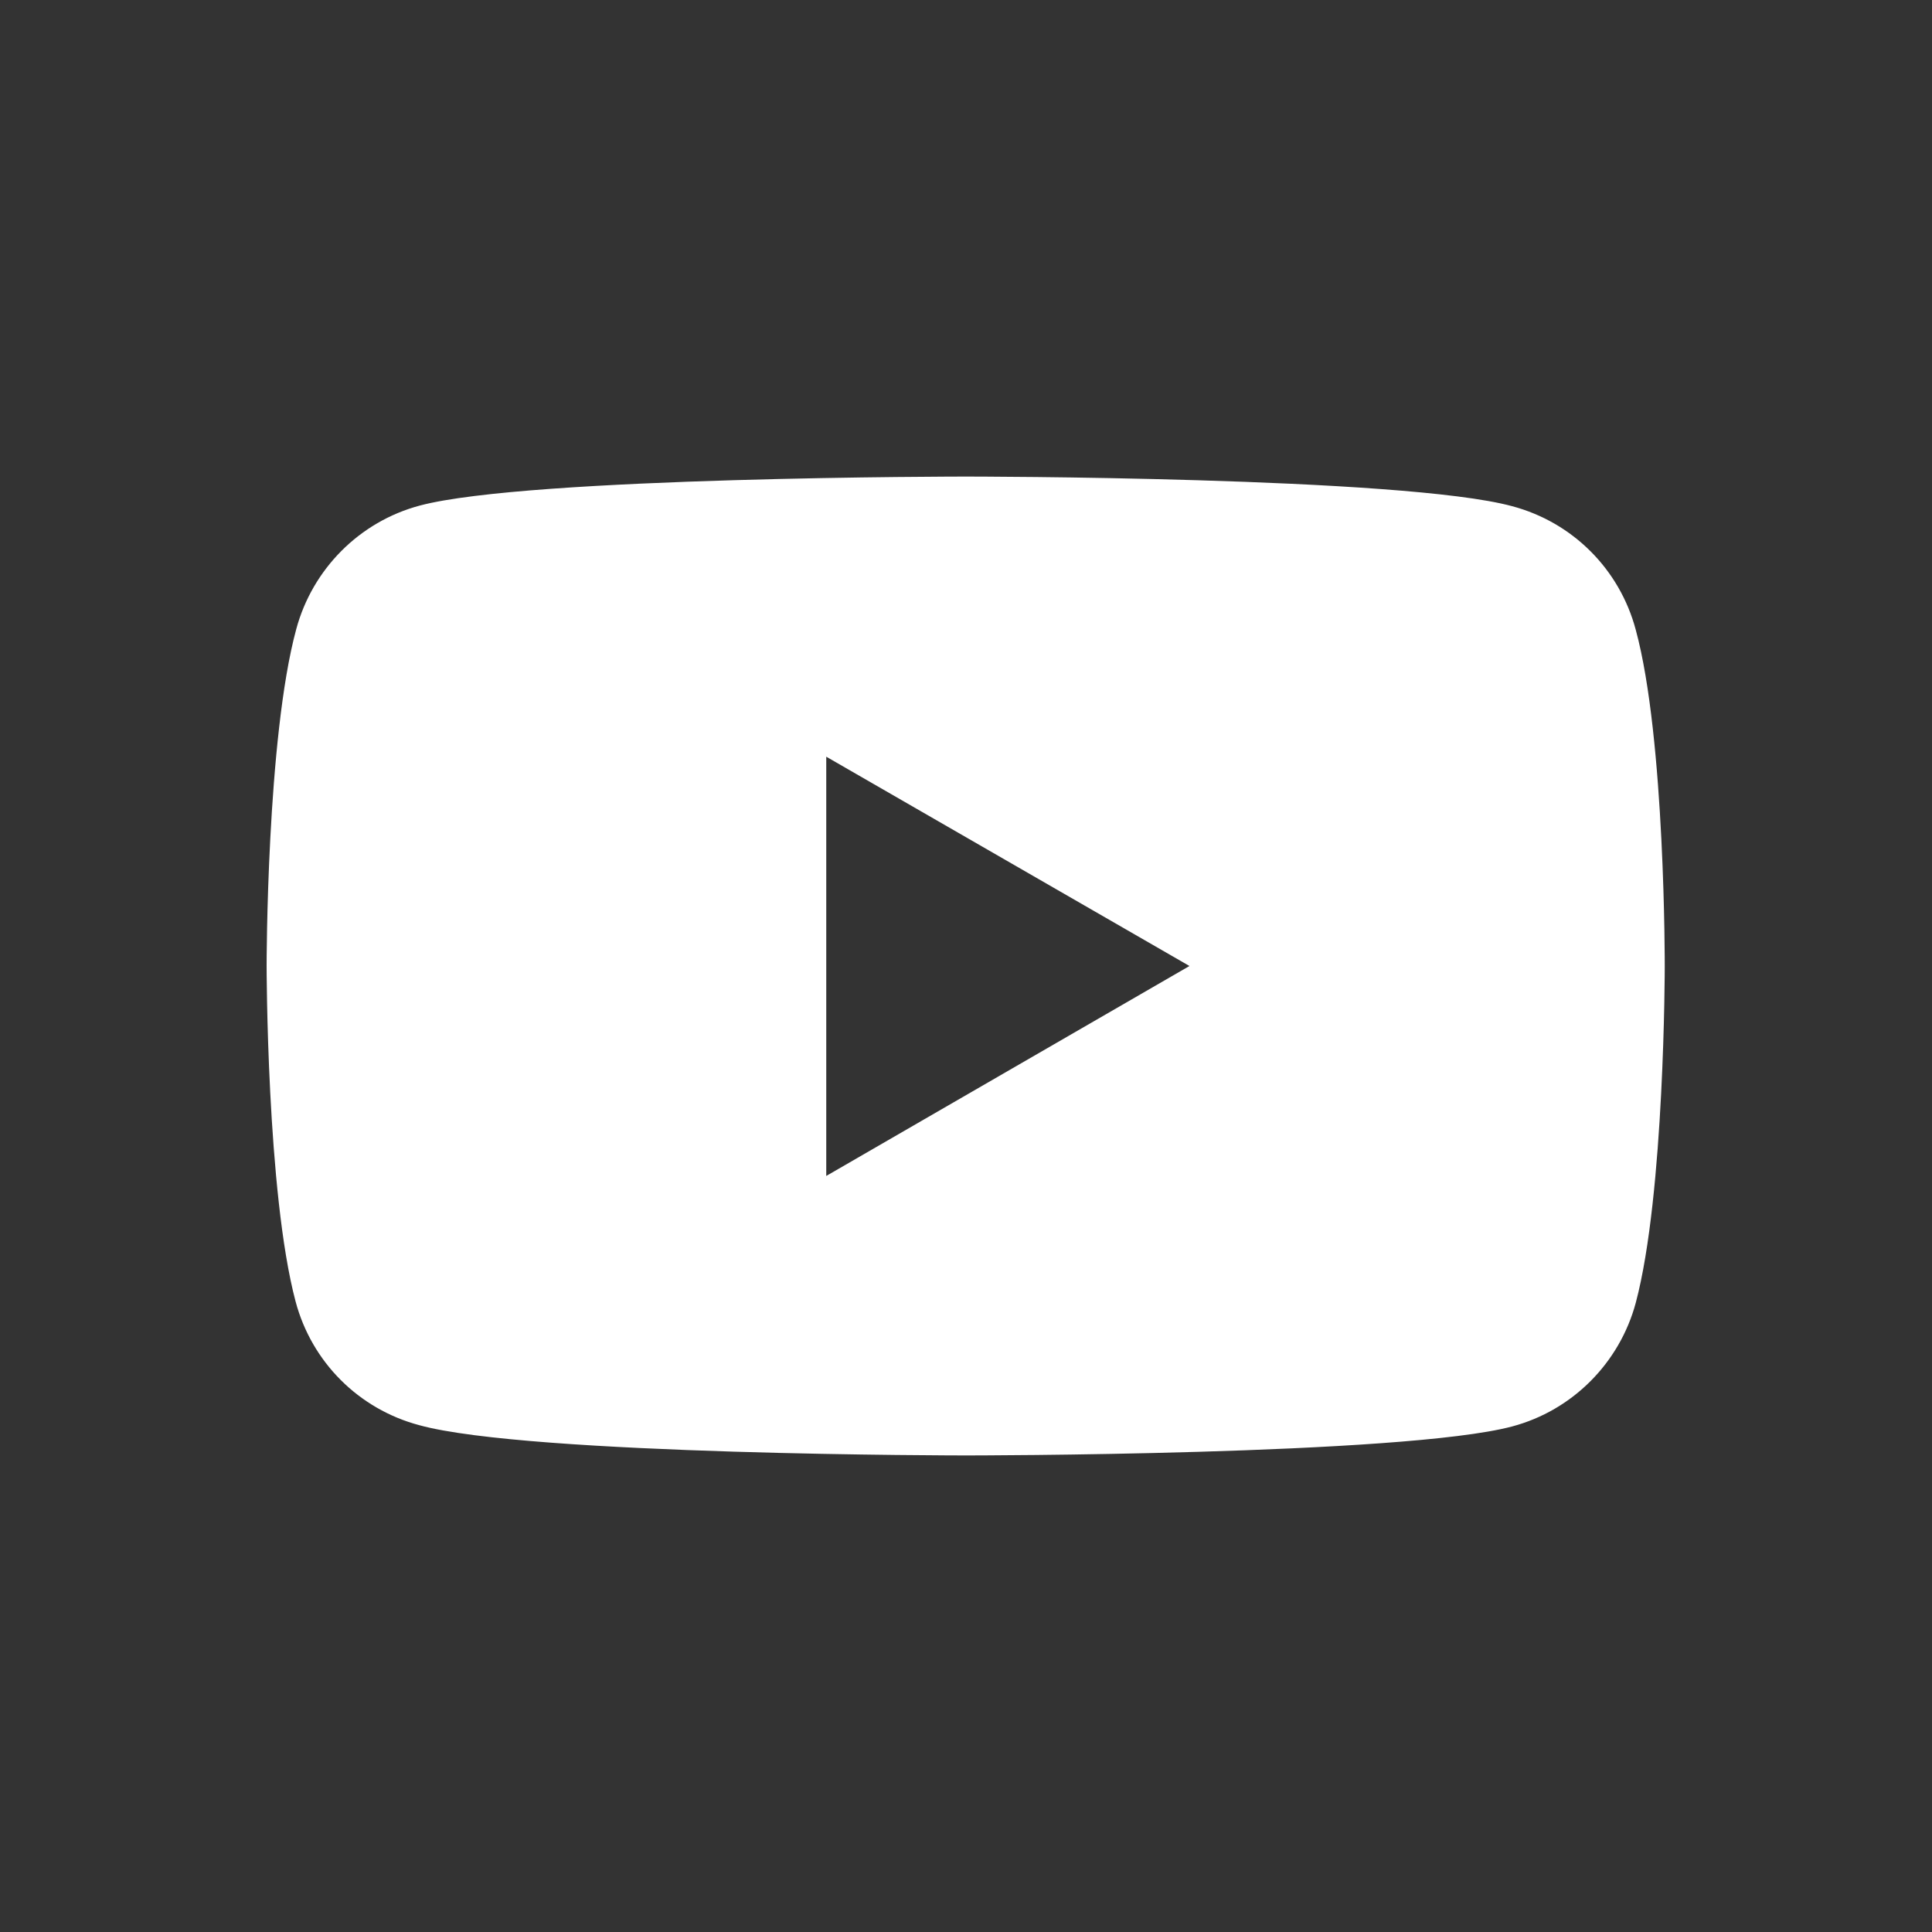 <?xml version="1.0" encoding="utf-8"?>
<!-- Generator: Adobe Illustrator 27.2.0, SVG Export Plug-In . SVG Version: 6.00 Build 0)  -->
<svg version="1.1" id="Layer_1" xmlns="http://www.w3.org/2000/svg" xmlns:xlink="http://www.w3.org/1999/xlink" x="0px" y="0px"
	 viewBox="0 0 300 300" style="enable-background:new 0 0 300 300;" xml:space="preserve">
<rect x="0" y="0" width="300" height="300" fill="#333333" stroke="none"/>
<style type="text/css">
	.st0{fill:#FFFFFF;}
</style>
<path class="st0" d="M254,97.8c-2.5-9.4-9.8-16.7-19.2-19.2C217.9,74,150,74,150,74s-67.9,0-84.8,4.5C55.8,81,48.5,88.4,46,97.7
	c-4.6,16.9-4.6,52.2-4.6,52.2s0,35.3,4.5,52.2c2.5,9.4,9.8,16.7,19.2,19.2c17,4.7,84.9,4.7,84.9,4.7s67.9,0,84.8-4.5
	c9.4-2.5,16.7-9.9,19.2-19.2c4.5-16.9,4.5-52.2,4.5-52.2S258.6,114.7,254,97.8z M128.3,182.6L128.3,182.6L128.3,182.6L128.3,182.6
	v-65.1l56.4,32.5L128.3,182.6z"/>
</svg>
